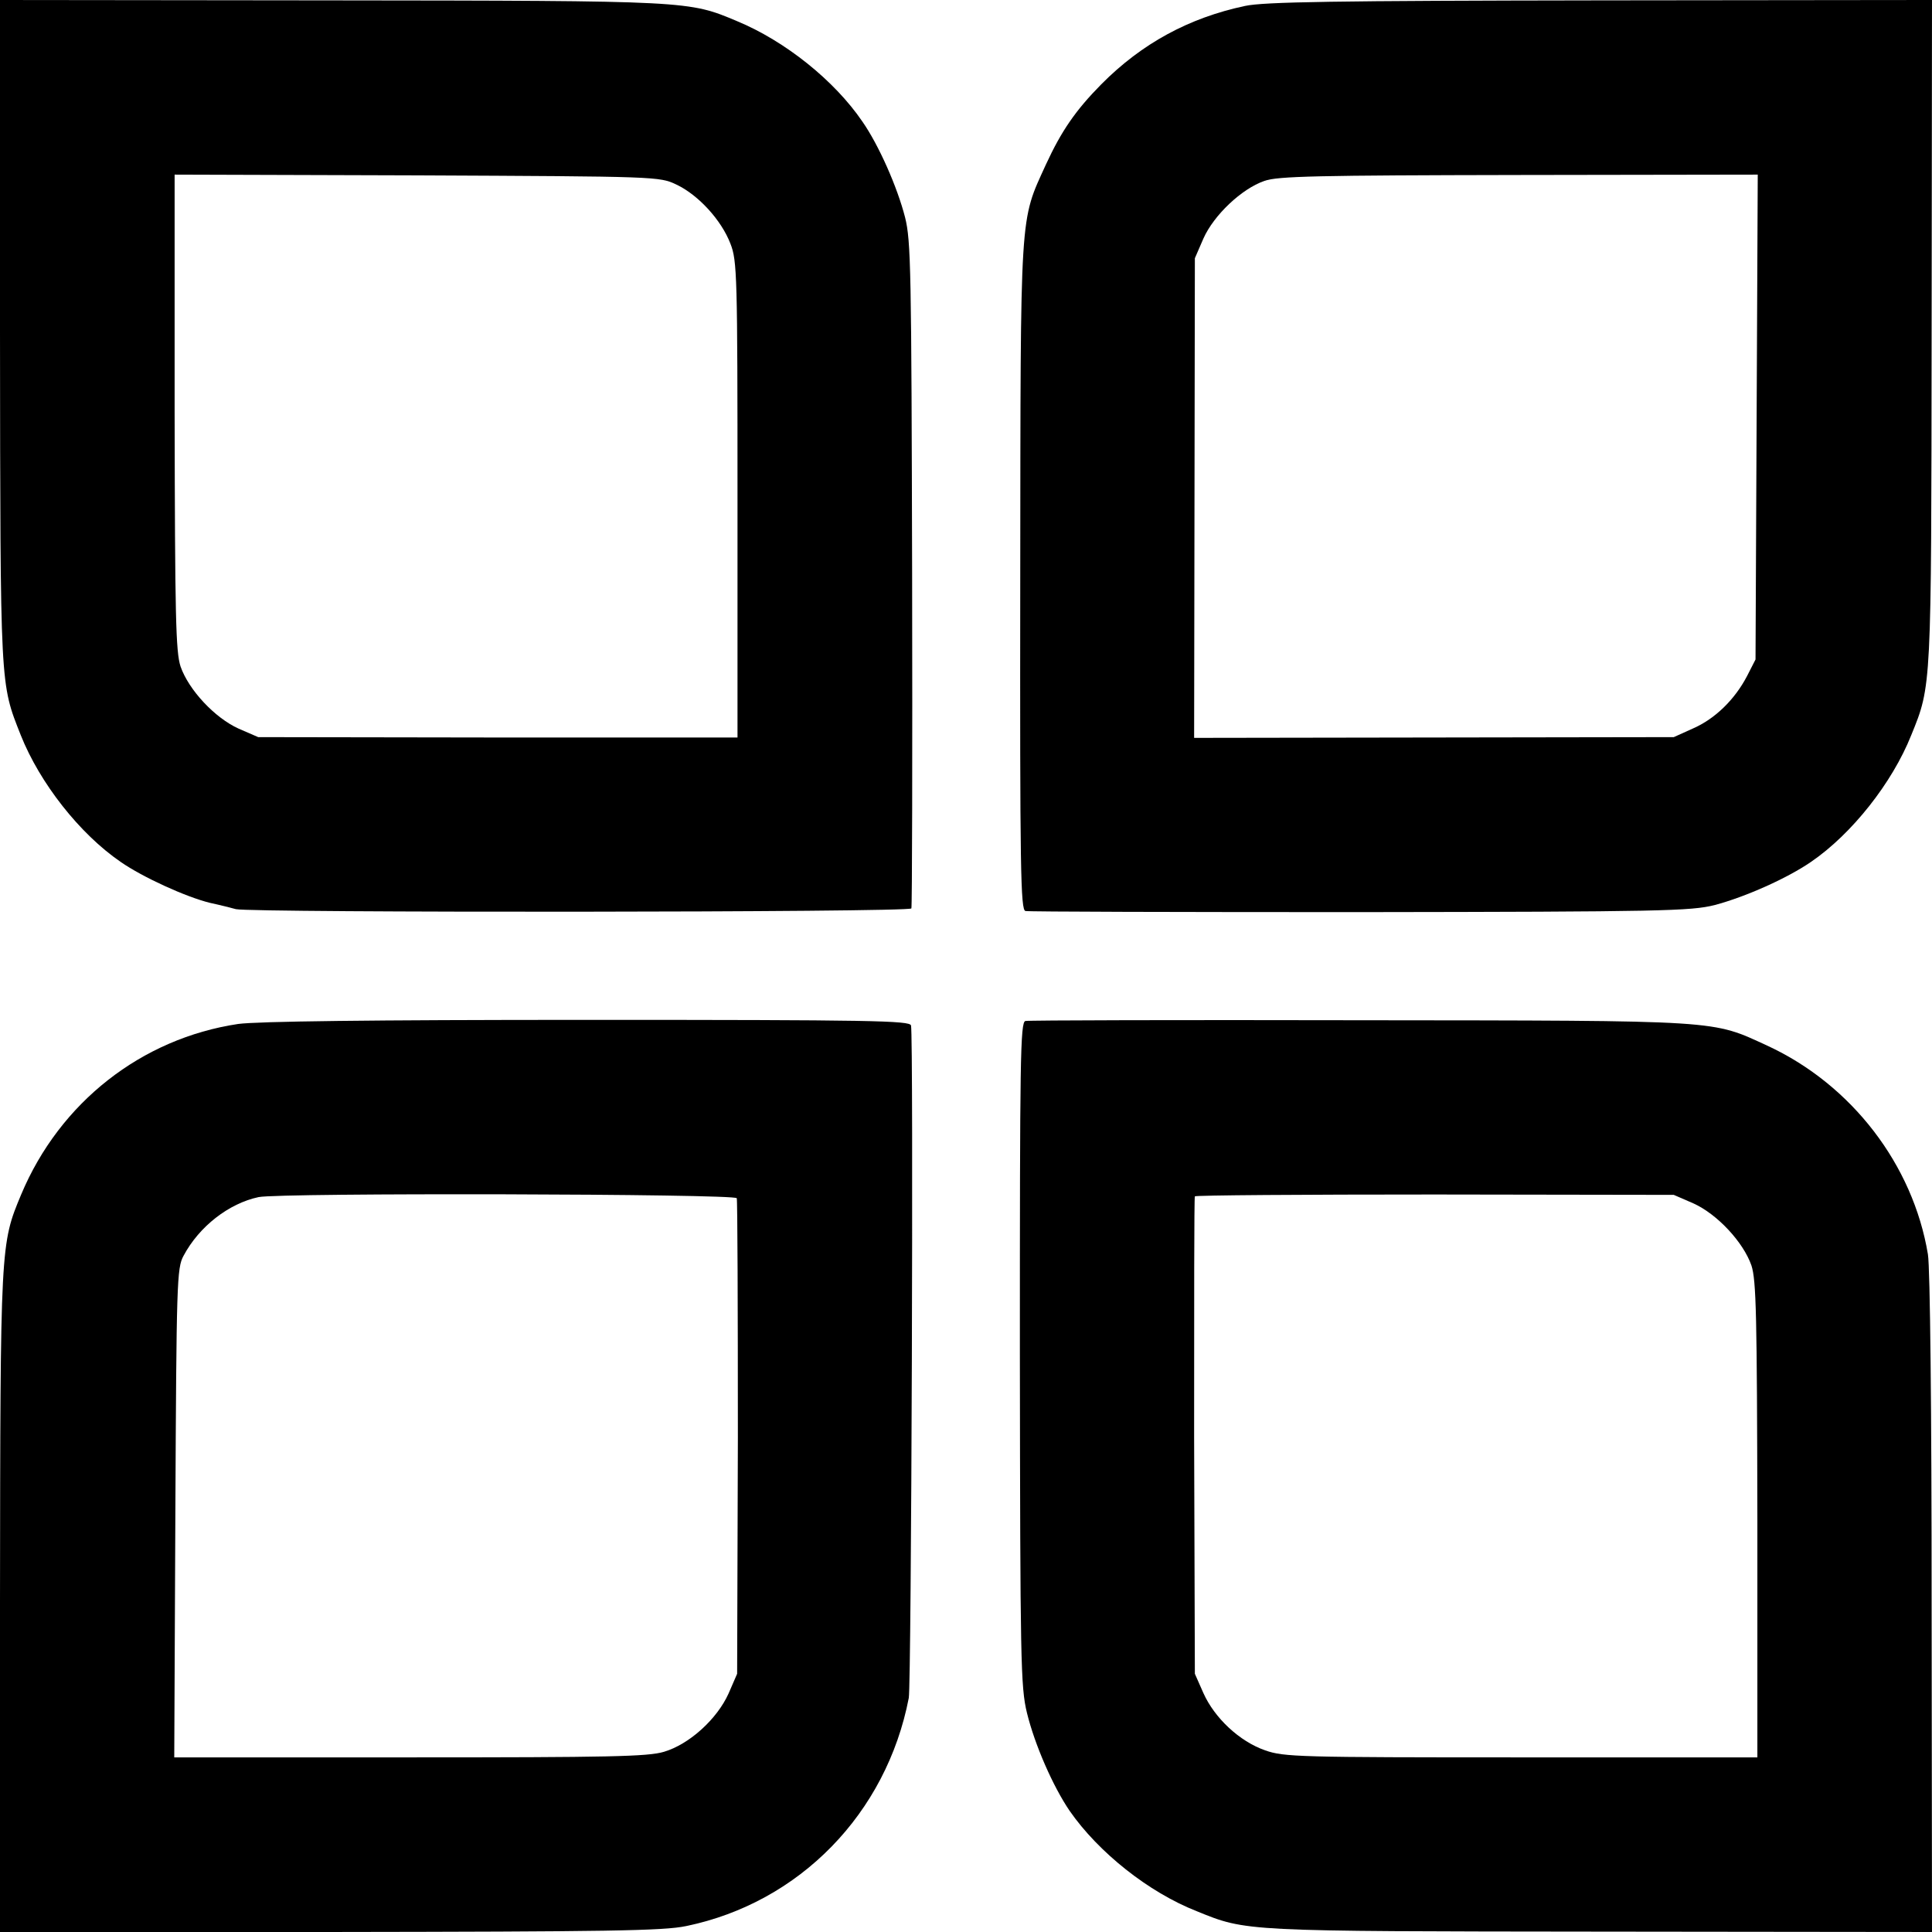 <?xml version="1.0" standalone="no"?>
<!DOCTYPE svg PUBLIC "-//W3C//DTD SVG 20010904//EN"
 "http://www.w3.org/TR/2001/REC-SVG-20010904/DTD/svg10.dtd">
<svg version="1.0" xmlns="http://www.w3.org/2000/svg"
 width="520pt" height="520pt" viewBox="0 0 520 520"
 preserveAspectRatio="xMidYMid meet">
<g transform="translate(0,520) scale(0.1,-0.1)"
fill="#000000" stroke="none">
<path d="M0 4307 c1 -967 0 -944 56 -1086 51 -128 158 -265 269 -341 59 -41
175 -94 240 -110 28 -6 59 -14 70 -17 40 -10 1815 -9 1818 2 2 5 3 410 2 900
-2 819 -3 896 -19 960 -21 82 -71 195 -115 258 -75 110 -207 216 -337 270
-131 55 -125 55 -1092 56 l-892 1 0 -893z m1821 396 c59 -28 121 -96 145 -159
18 -46 19 -83 19 -689 l0 -640 -645 0 -645 1 -53 23 c-64 29 -134 104 -156
167 -13 40 -15 132 -16 685 l0 639 652 -2 c649 -3 653 -3 699 -25z"/>
<path d="M3351 5184 c-151 -32 -278 -101 -387 -211 -69 -70 -107 -125 -149
-216 -71 -156 -68 -112 -69 -1109 -1 -793 1 -897 14 -900 8 -2 413 -3 900 -3
815 1 891 3 955 19 83 22 195 72 259 116 110 75 219 213 270 341 55 135 54
124 55 1087 l1 892 -892 -1 c-716 -1 -906 -4 -957 -15z m1377 -1106 l-3 -653
-23 -45 c-33 -63 -86 -115 -146 -141 l-51 -23 -646 -1 -645 -1 1 645 1 646 23
53 c28 63 103 134 164 155 35 13 145 15 685 16 l643 1 -3 -652z"/>
<path d="M641 2444 c-260 -39 -480 -211 -584 -459 -56 -134 -56 -133 -57
-1098 l0 -887 887 0 c748 1 899 3 960 16 305 63 539 303 599 614 7 35 13 1782
6 1810 -3 13 -106 15 -869 15 -592 0 -889 -4 -942 -11z m1342 -469 c2 -5 3
-296 3 -645 l-2 -635 -23 -53 c-31 -69 -106 -137 -174 -157 -43 -13 -148 -15
-684 -15 l-634 0 3 658 c3 622 4 659 22 692 42 79 122 141 202 158 58 12 1283
9 1287 -3z"/>
<path d="M2760 2452 c-14 -2 -15 -105 -15 -895 1 -829 2 -897 19 -967 21 -86
70 -198 115 -264 77 -111 212 -219 342 -270 135 -55 124 -54 1087 -55 l892 -1
-1 882 c0 516 -4 907 -10 942 -40 241 -205 456 -431 561 -153 70 -114 68
-1098 69 -487 1 -892 0 -900 -2z m1798 -491 c64 -29 134 -104 156 -167 13 -40
15 -132 16 -685 l0 -639 -635 0 c-600 0 -639 1 -690 19 -69 24 -136 87 -166
154 l-23 52 -2 640 c0 352 0 642 2 645 1 3 292 5 646 5 l643 -1 53 -23z"/>
</g>
</svg>
